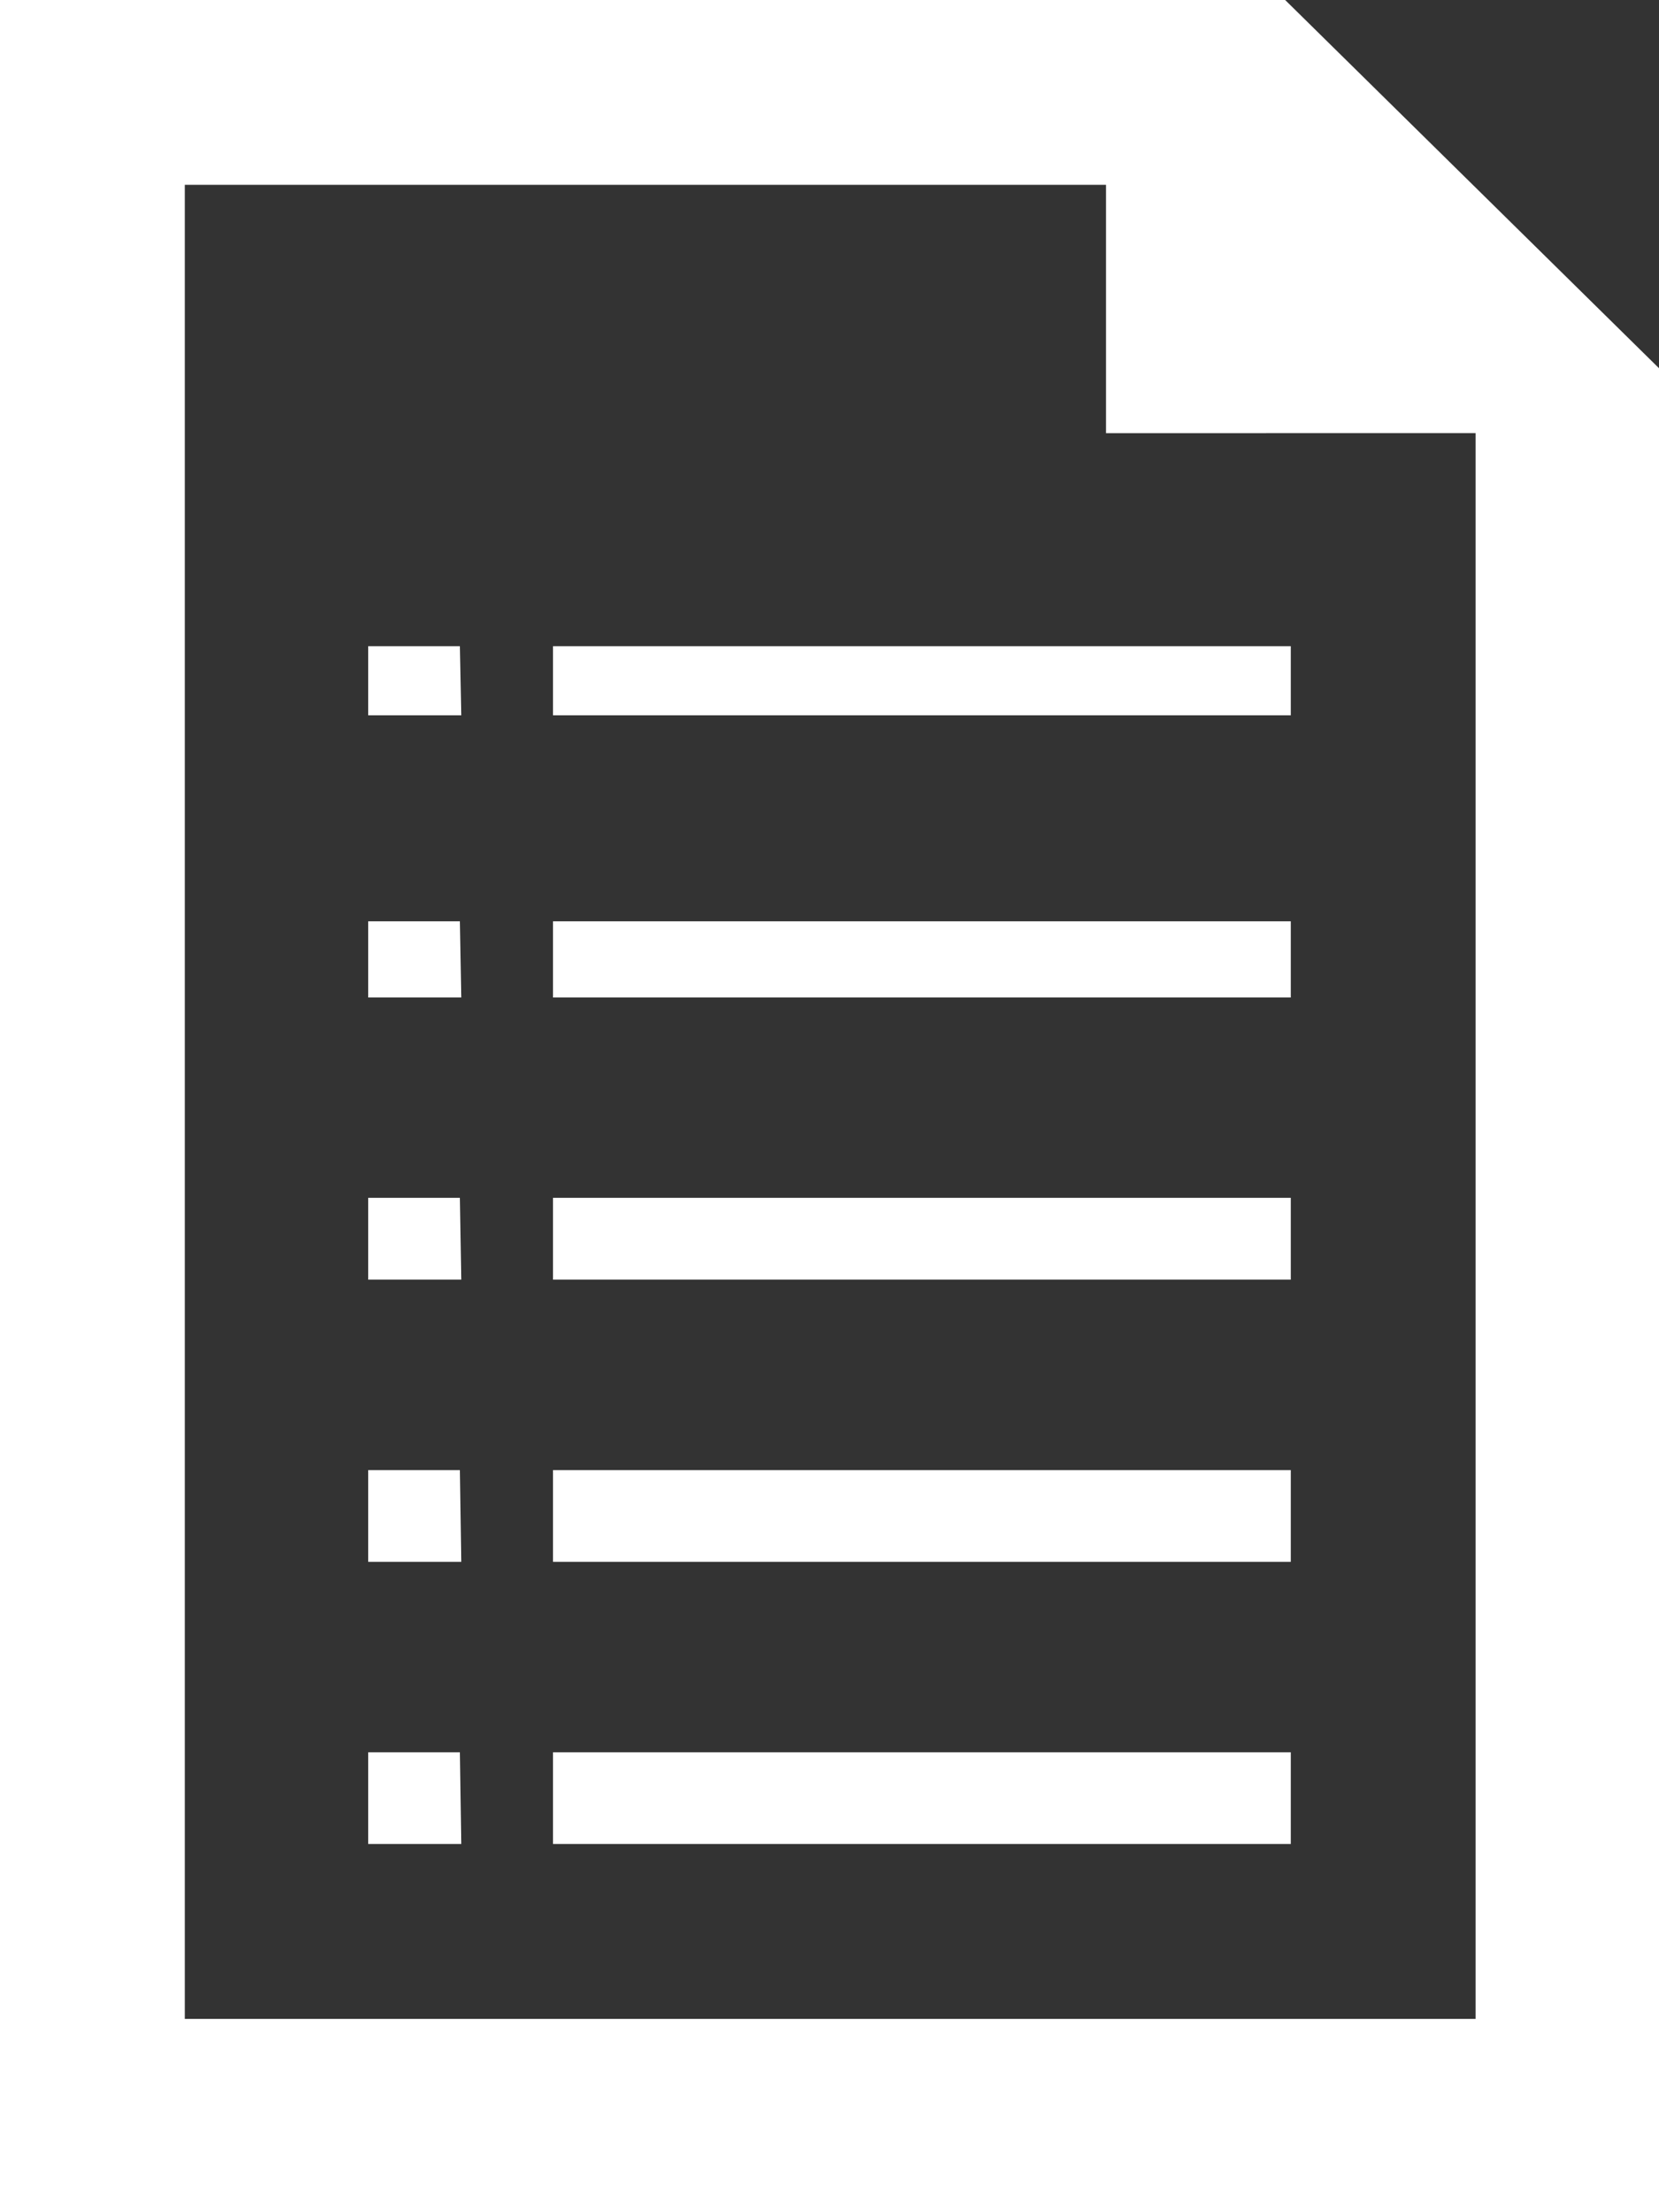 <svg xmlns="http://www.w3.org/2000/svg" viewBox="0 0 11.76 15.68"><rect x="0" y="0" width="11.76" height="15.68" fill="#333333" stroke="none"/><defs><style>.cls-1{fill:#fff;fill-rule:evenodd;}</style></defs><title>ico-news</title><g id="Layer_2" data-name="Layer 2"><g id="Layer_1-2" data-name="Layer 1"><path class="cls-1" d="M9.15,13.07H3.92v-.65H9.15Zm0-2H3.92v-.65H9.15Zm0-2H3.92V8.49H9.15Zm0-2H3.92V6.53H9.15Zm0-2H3.92V4.58H9.15ZM3.27,13.07H2.61v-.65h.65Zm0-2H2.61v-.65h.65Zm0-2H2.61V8.49h.65Zm0-2H2.61V6.53h.65Zm0-2H2.61V4.58h.65Zm7.19-2H7.84V1.31H1.31v13h9.15ZM0,15.68V0H9.11l2.65,2.61V15.68Z"/></g></g></svg>